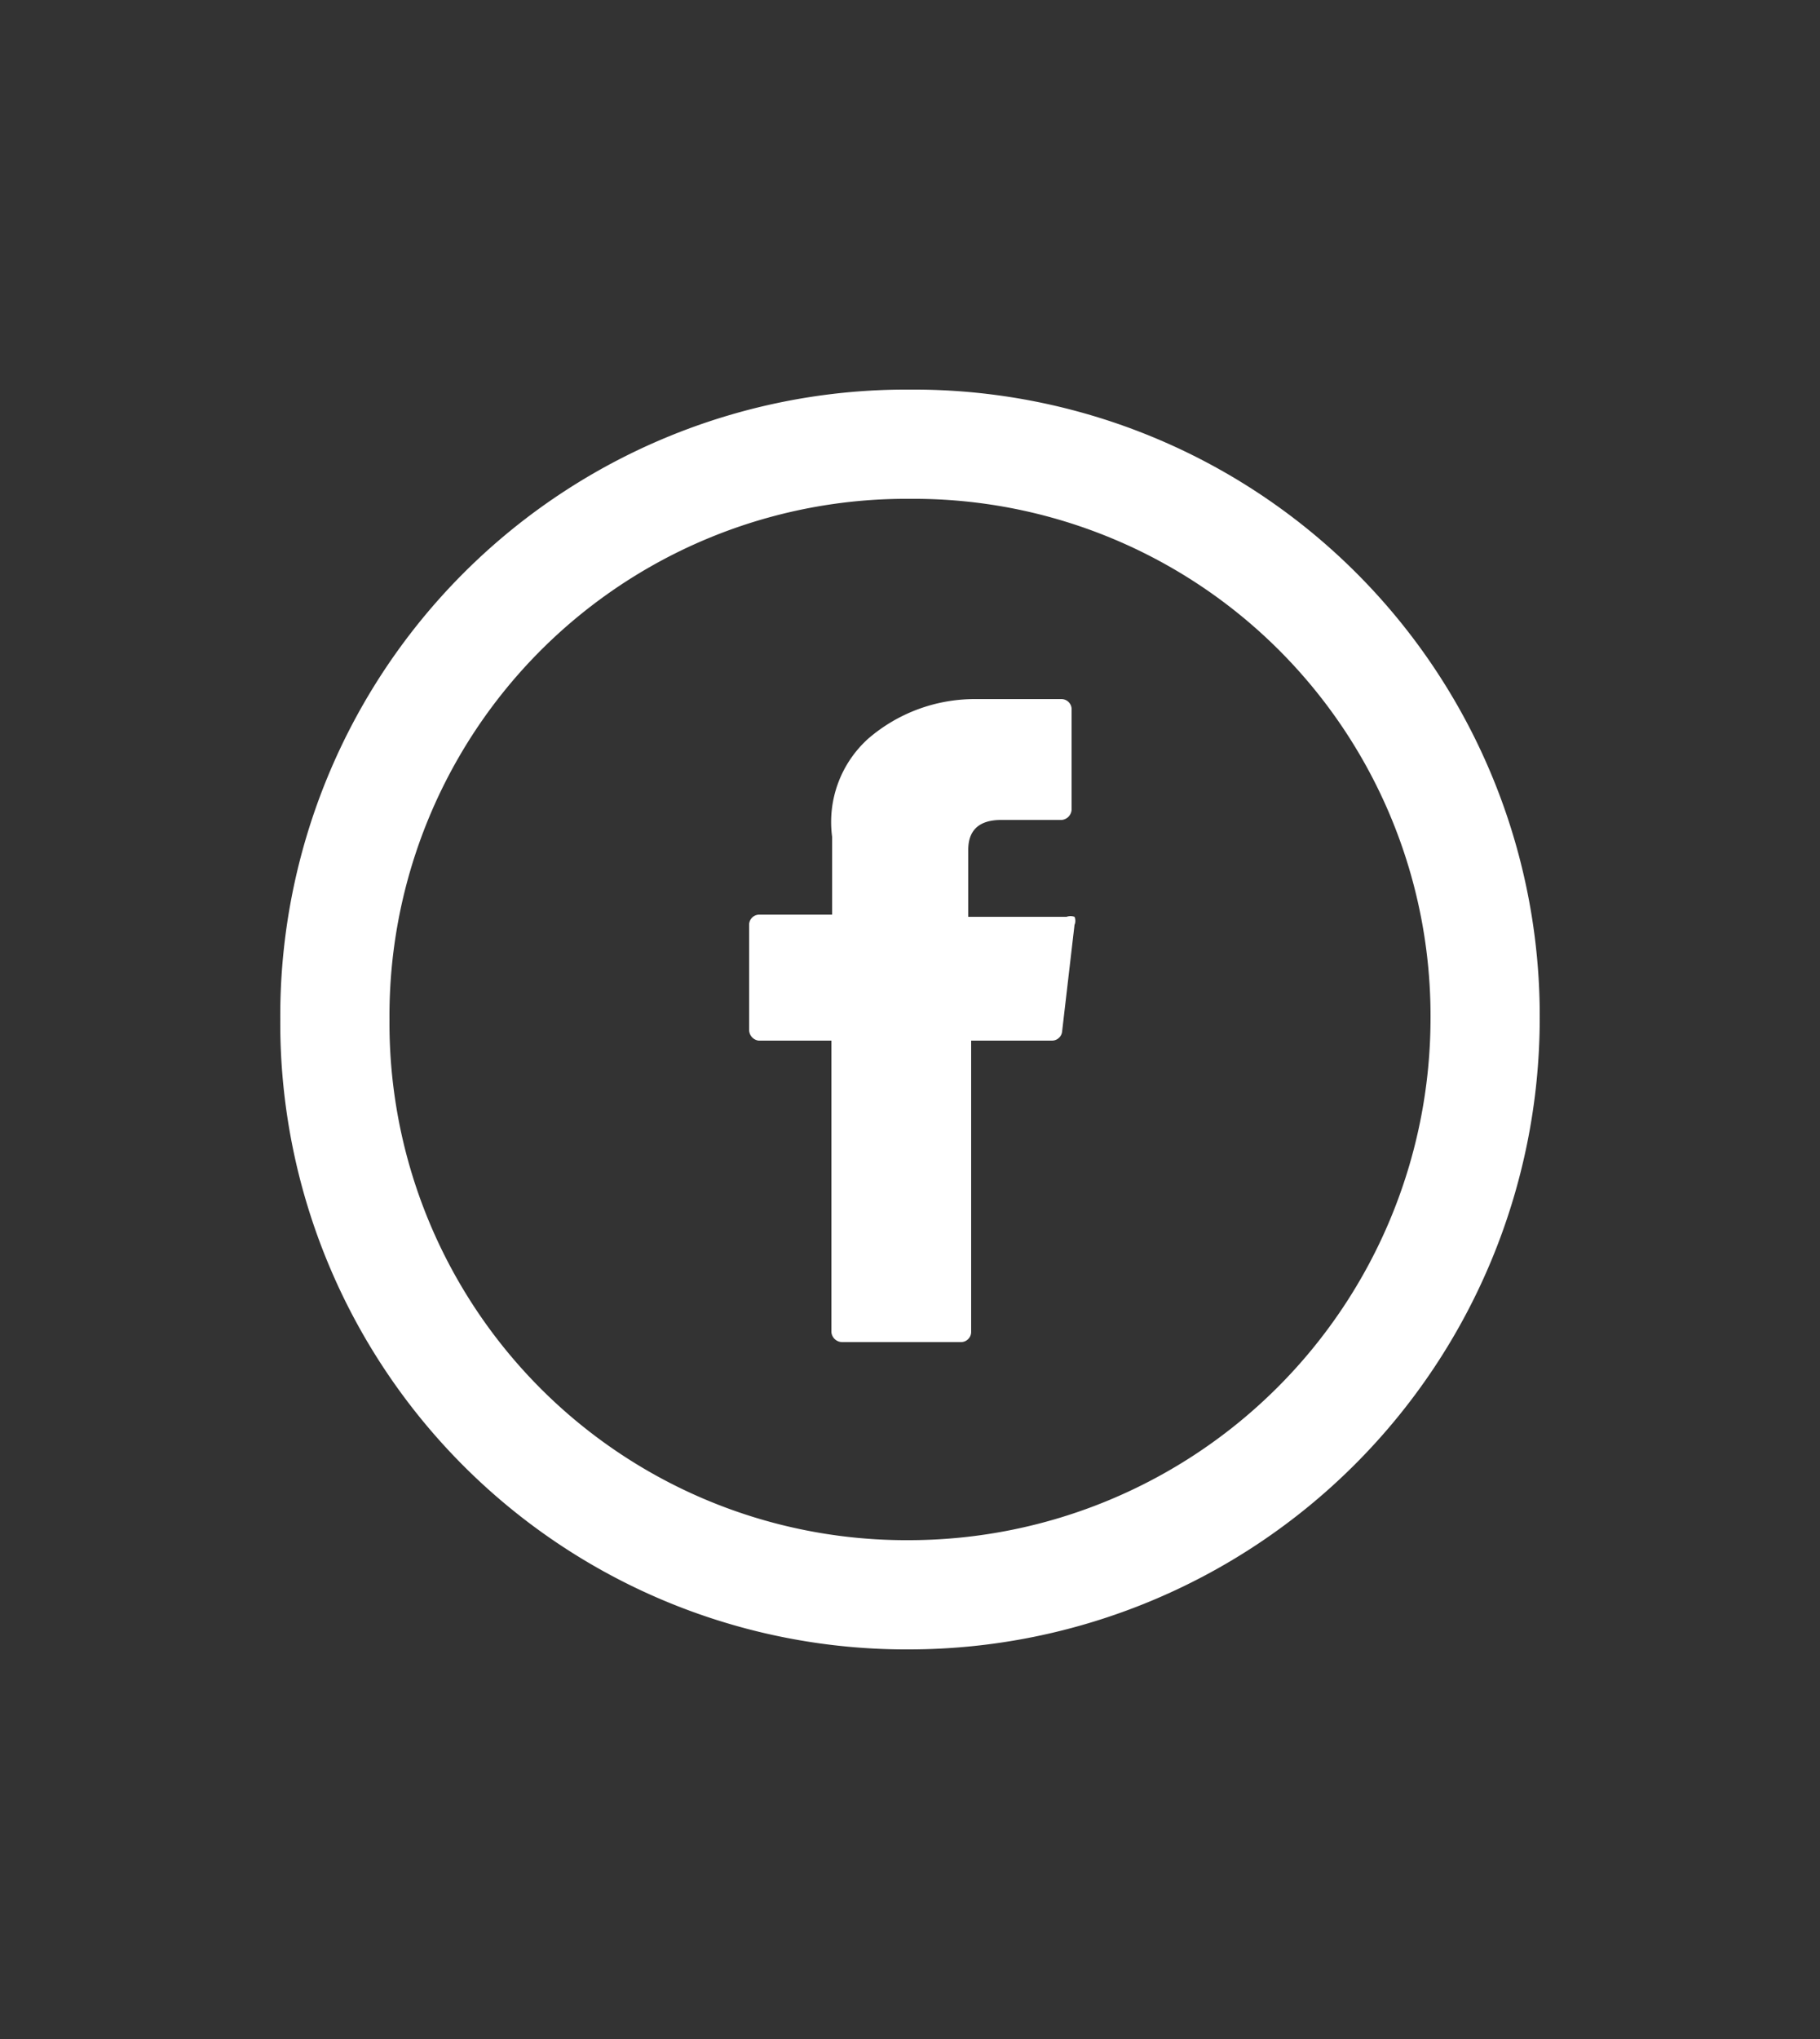<svg xmlns="http://www.w3.org/2000/svg" viewBox="0 0 25 28"><rect x="0" y="0" width="25" height="28" fill="#333333" stroke="none"/><defs><style>.cls-1{fill:none;stroke:#fff;stroke-miterlimit:10;stroke-width:1.5px;}.cls-2,.cls-3{fill:#fff;}.cls-3{opacity:0;}</style></defs><g id="Capa_2" data-name="Capa 2"><g id="Capa_1-2" data-name="Capa 1"><path class="cls-1" d="M12.5,21.9h0A7.85,7.85,0,0,1,4.6,14h0a7.85,7.85,0,0,1,7.9-7.9h0A7.85,7.85,0,0,1,20.4,14h0A7.92,7.92,0,0,1,12.5,21.9Z"/><path class="cls-2" d="M10.42,14.29h1v4a.15.15,0,0,0,.15.14h1.63a.14.14,0,0,0,.14-.14v-4h1.11a.14.14,0,0,0,.14-.13l.17-1.46a.14.14,0,0,0,0-.11.16.16,0,0,0-.11,0H13.3v-.92c0-.27.15-.41.45-.41h.83a.15.15,0,0,0,.14-.15V9.74a.14.14,0,0,0-.14-.14h-1.2a2.24,2.24,0,0,0-1.45.54,1.54,1.54,0,0,0-.5,1.35v1.07h-1a.14.14,0,0,0-.14.14v1.44A.15.15,0,0,0,10.42,14.29Z"/><rect class="cls-3" width="25" height="28"/></g></g></svg>